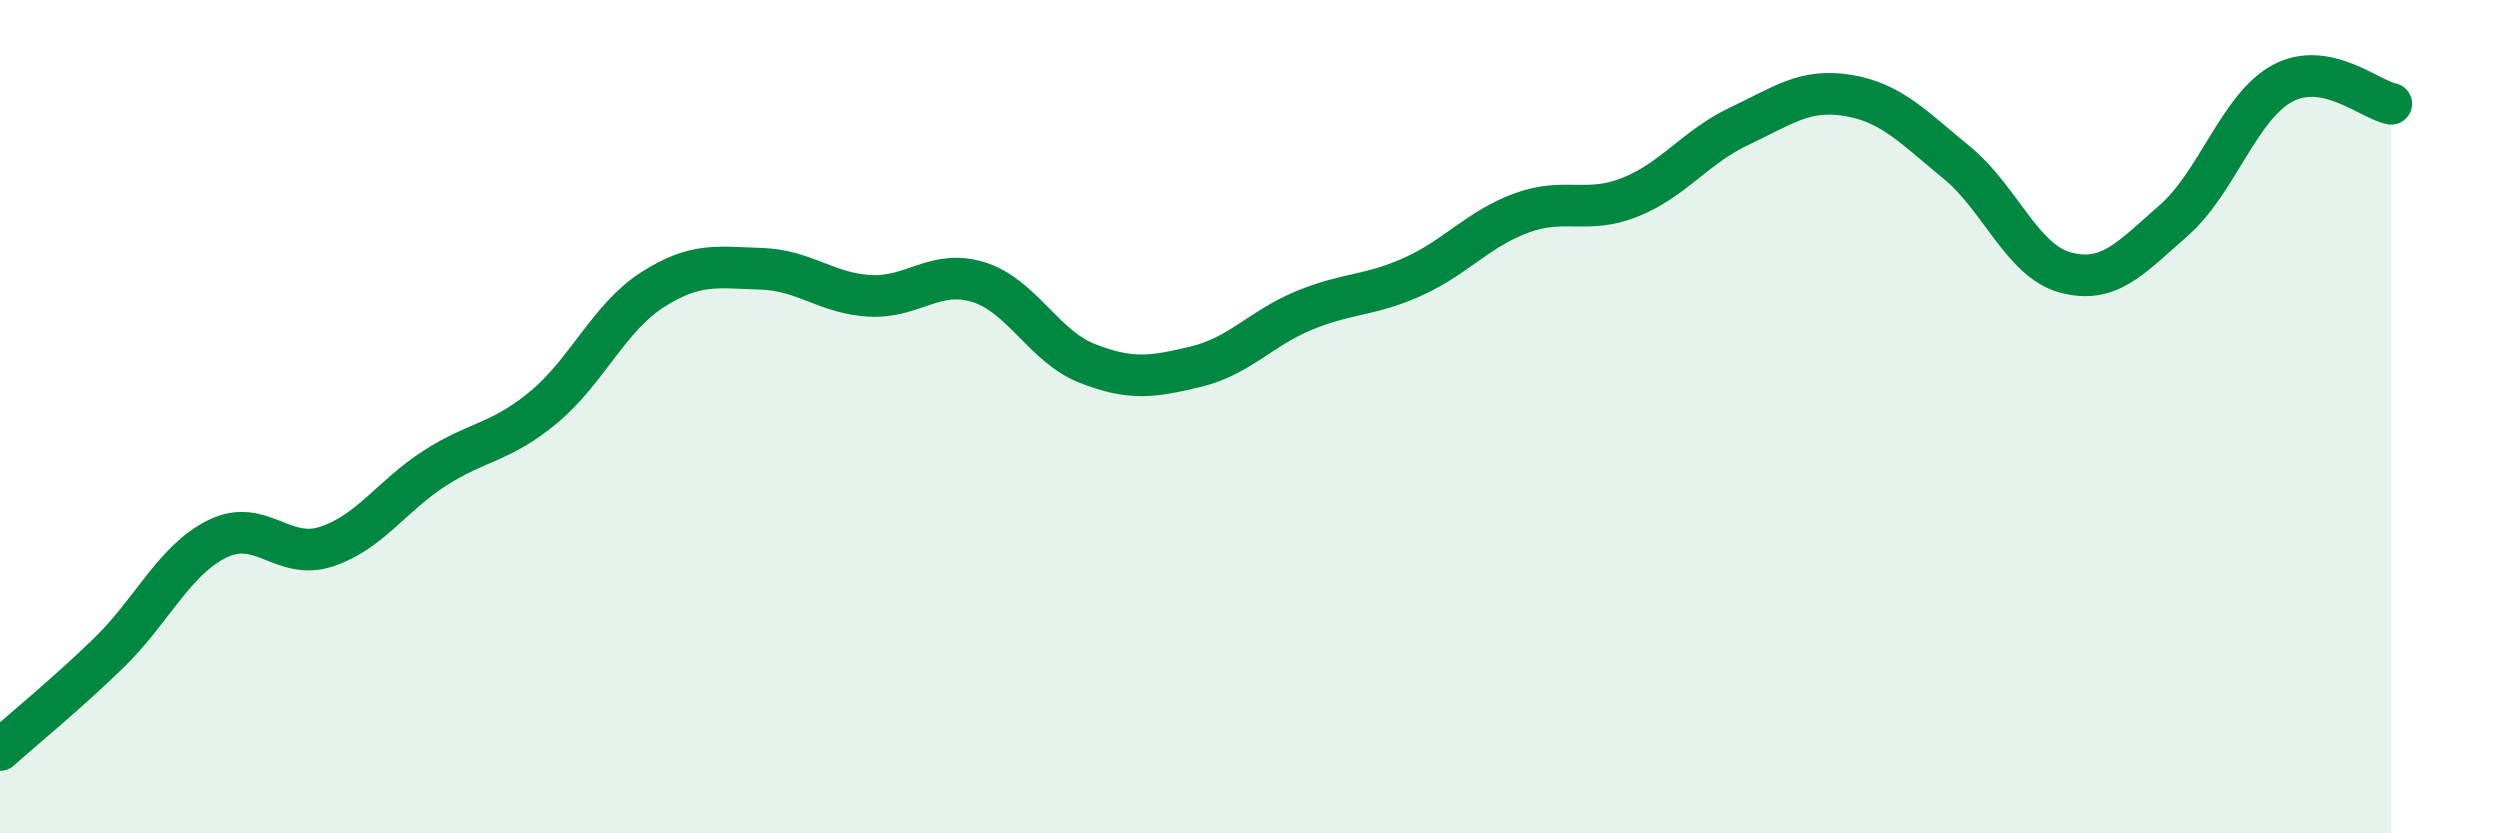 
    <svg width="60" height="20" viewBox="0 0 60 20" xmlns="http://www.w3.org/2000/svg">
      <path
        d="M 0,18 C 0.52,17.53 1.57,16.68 2.61,15.67 C 3.65,14.66 4.18,13.44 5.22,12.93 C 6.26,12.42 6.79,13.46 7.83,13.12 C 8.87,12.78 9.39,11.91 10.43,11.24 C 11.47,10.57 12,10.64 13.04,9.78 C 14.08,8.92 14.61,7.63 15.65,6.96 C 16.69,6.29 17.22,6.42 18.26,6.45 C 19.3,6.48 19.83,7.04 20.87,7.1 C 21.91,7.16 22.44,6.45 23.48,6.77 C 24.52,7.09 25.05,8.31 26.09,8.72 C 27.13,9.13 27.66,9.05 28.7,8.8 C 29.74,8.55 30.26,7.88 31.3,7.45 C 32.34,7.02 32.87,7.11 33.91,6.64 C 34.95,6.17 35.48,5.49 36.52,5.11 C 37.56,4.73 38.09,5.15 39.13,4.73 C 40.17,4.31 40.7,3.52 41.74,3.03 C 42.78,2.54 43.31,2.12 44.35,2.29 C 45.39,2.46 45.92,3.05 46.96,3.9 C 48,4.75 48.53,6.26 49.57,6.54 C 50.61,6.82 51.13,6.2 52.17,5.29 C 53.21,4.38 53.74,2.56 54.78,2 C 55.82,1.44 56.87,2.39 57.39,2.49L57.39 20L0 20Z"
        fill="#008740"
        opacity="0.1"
        stroke-linecap="round"
        stroke-linejoin="round"
      />
      <path
        d="M 0,18 C 0.52,17.53 1.57,16.68 2.61,15.67 C 3.65,14.66 4.18,13.44 5.22,12.93 C 6.26,12.42 6.79,13.46 7.83,13.12 C 8.87,12.78 9.39,11.91 10.43,11.24 C 11.47,10.57 12,10.64 13.04,9.78 C 14.08,8.92 14.61,7.63 15.65,6.96 C 16.69,6.29 17.22,6.42 18.26,6.45 C 19.3,6.48 19.83,7.04 20.87,7.1 C 21.91,7.16 22.44,6.45 23.48,6.77 C 24.52,7.09 25.05,8.31 26.09,8.72 C 27.13,9.13 27.66,9.05 28.7,8.8 C 29.74,8.55 30.26,7.88 31.3,7.45 C 32.34,7.02 32.87,7.11 33.91,6.64 C 34.95,6.17 35.48,5.49 36.52,5.11 C 37.56,4.73 38.09,5.15 39.13,4.73 C 40.17,4.31 40.7,3.52 41.74,3.03 C 42.78,2.54 43.31,2.12 44.35,2.29 C 45.39,2.46 45.92,3.05 46.96,3.9 C 48,4.75 48.53,6.26 49.57,6.54 C 50.61,6.82 51.13,6.2 52.17,5.29 C 53.21,4.38 53.74,2.56 54.78,2 C 55.82,1.44 56.87,2.39 57.39,2.49"
        stroke="#008740"
        stroke-width="1"
        fill="none"
        stroke-linecap="round"
        stroke-linejoin="round"
      />
    </svg>
  
